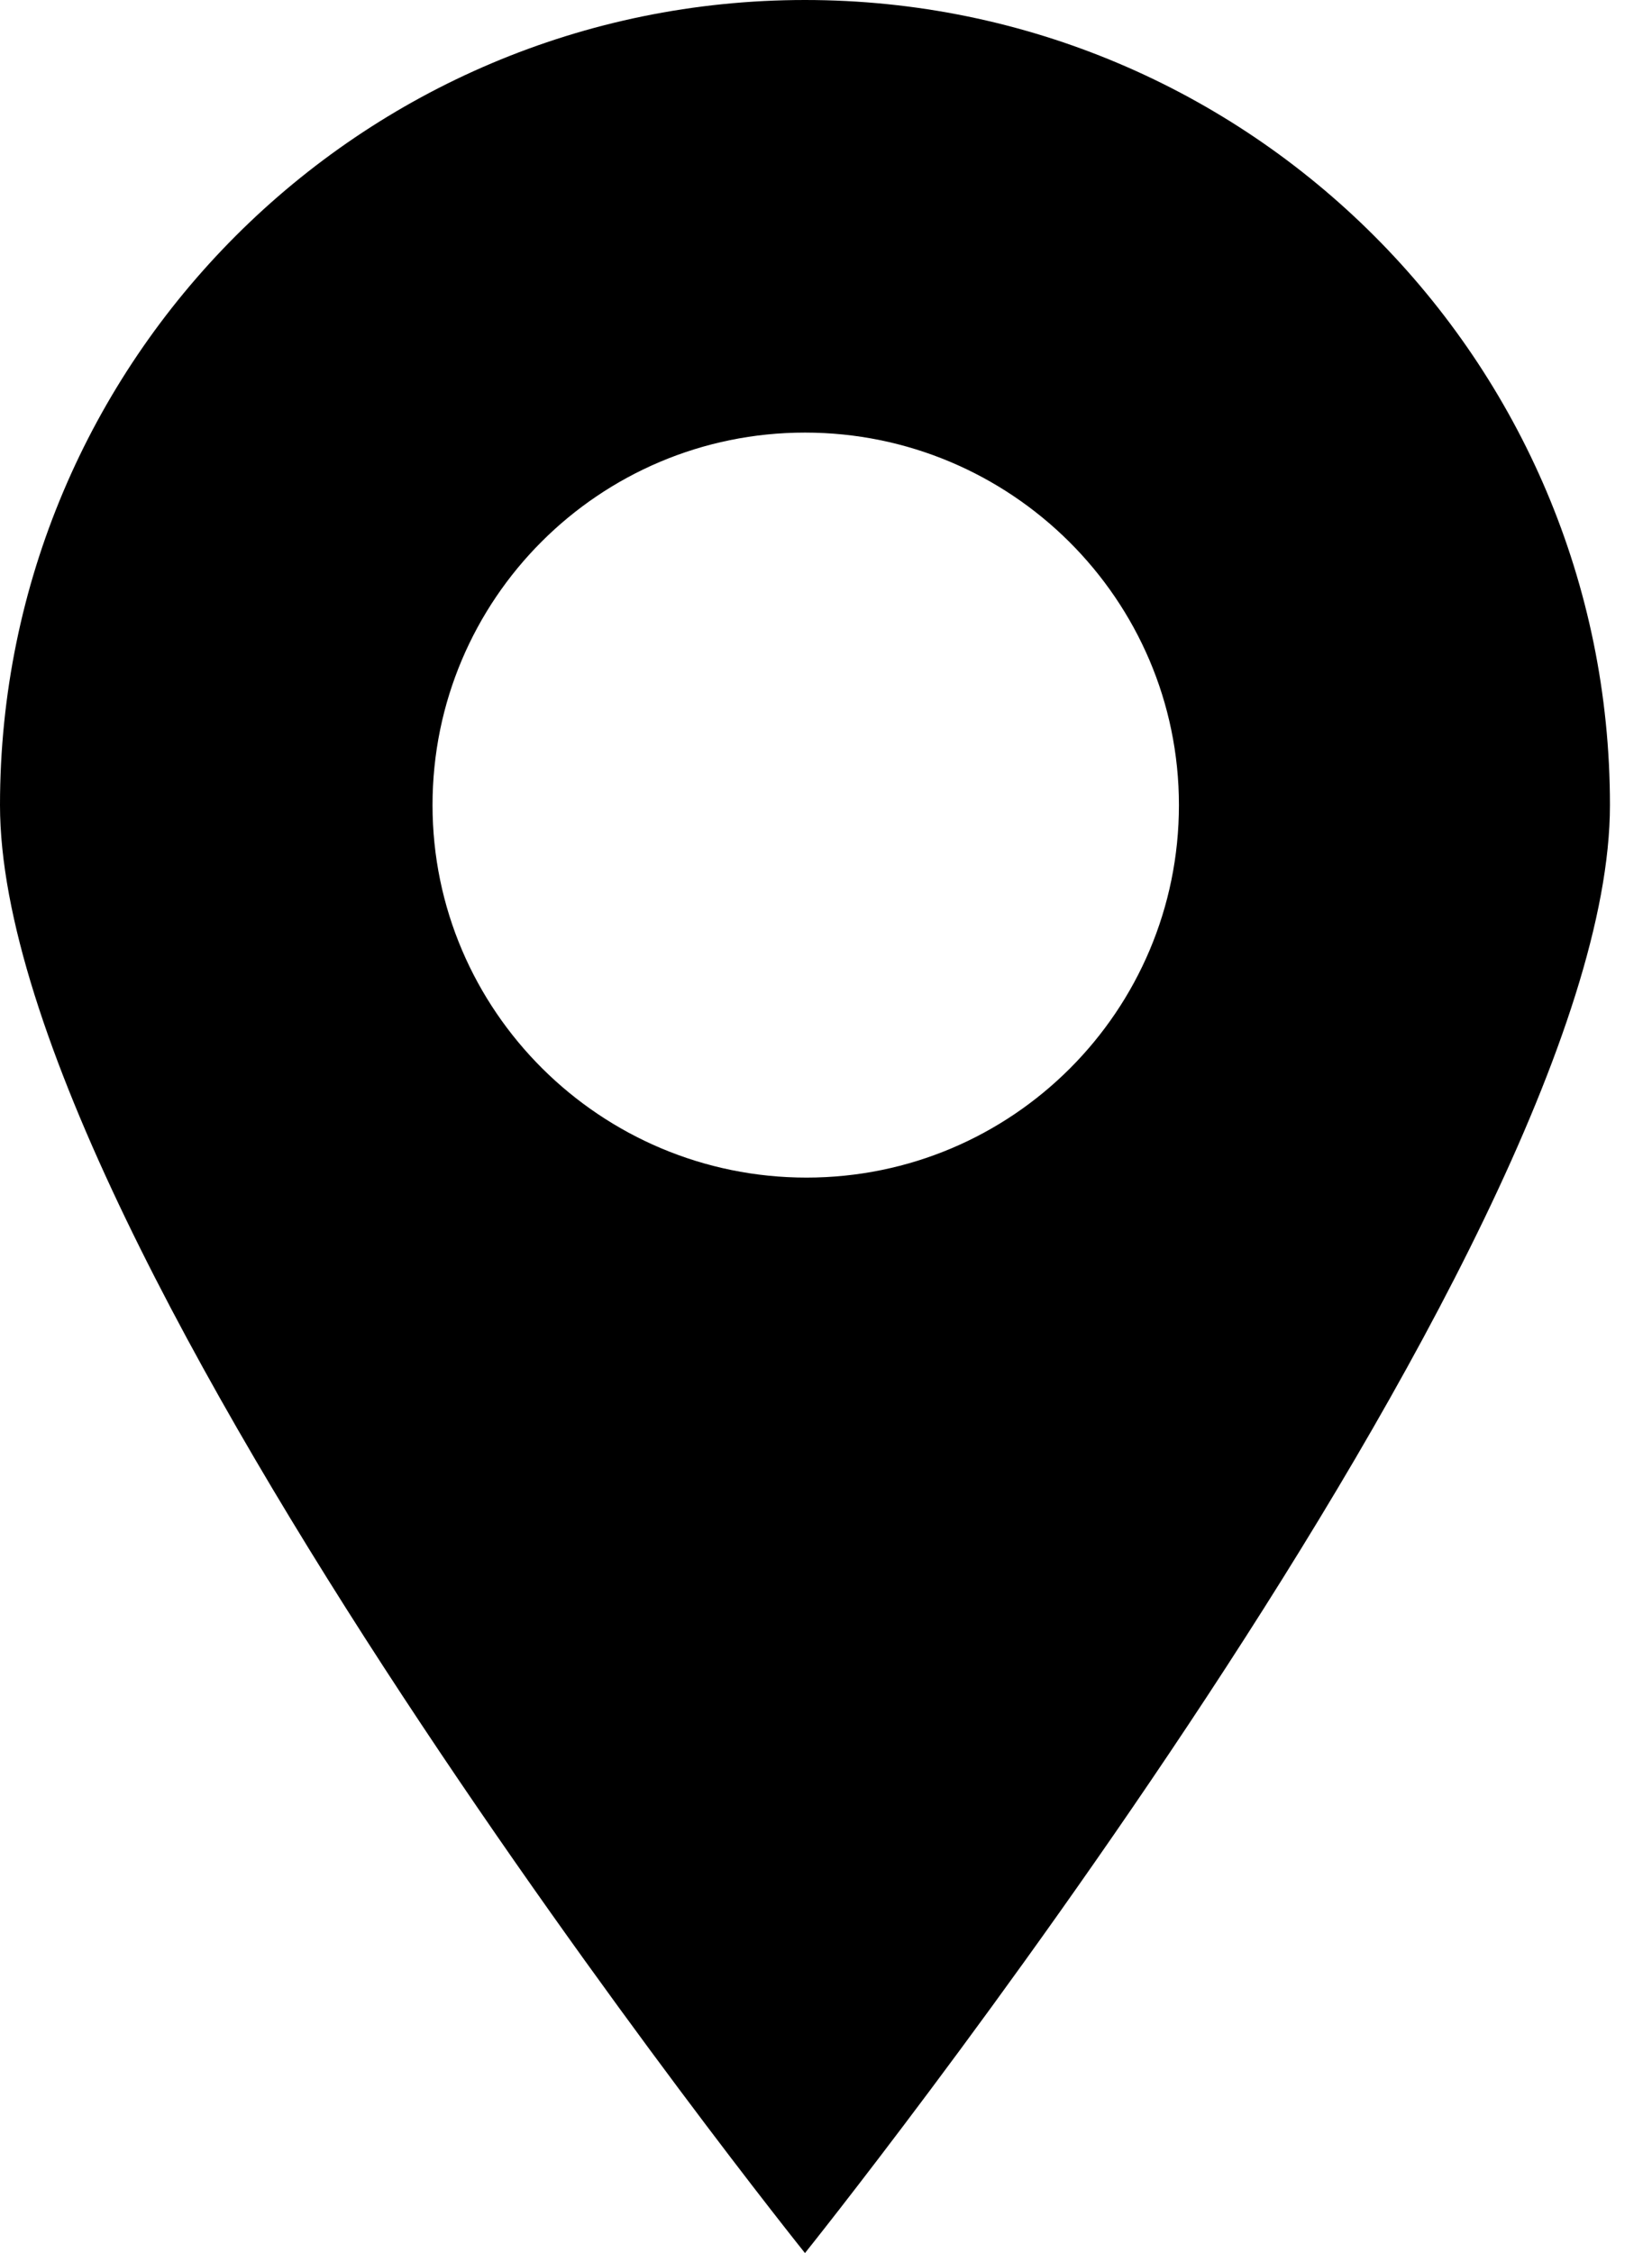<svg width="11" height="15" viewBox="0 0 11 15" fill="none" xmlns="http://www.w3.org/2000/svg">
<g clip-path="url(#clip0_15_19)">
<path d="M7.85 5.36C7.85 6.73 6.74 7.84 5.37 7.84C4 7.84 2.88 6.73 2.88 5.36C2.88 3.99 3.99 2.88 5.36 2.88C6.73 2.88 7.85 3.99 7.85 5.36ZM5.36 0C2.4 0 0 2.4 0 5.36C0 8.32 5.36 15 5.36 15C5.36 15 10.72 8.32 10.72 5.36C10.72 2.4 8.32 0 5.36 0Z" fill="black"/>
</g>
<defs>
<clipPath id="clip0_15_19">
<rect width="10.72" height="15" fill="white"/>
</clipPath>
</defs>
</svg>
